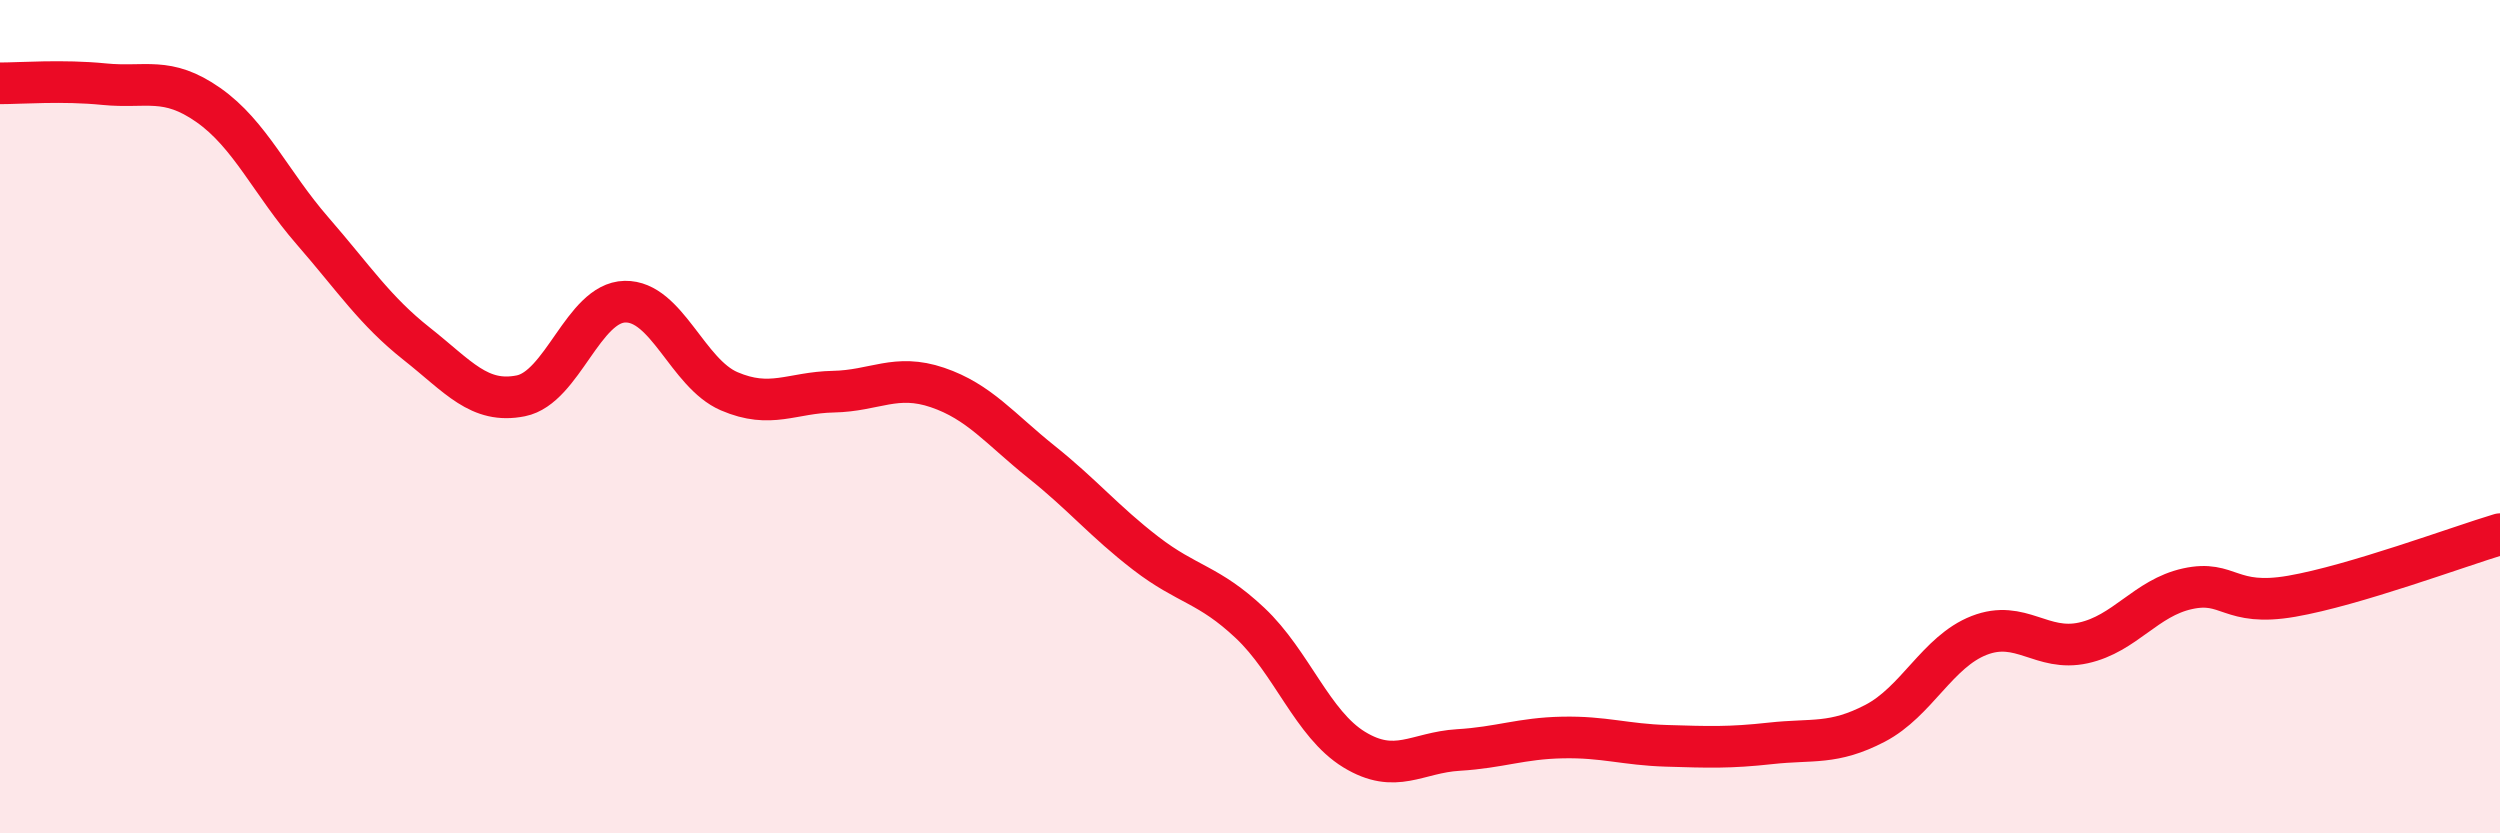 
    <svg width="60" height="20" viewBox="0 0 60 20" xmlns="http://www.w3.org/2000/svg">
      <path
        d="M 0,2 C 0.5,2 1.5,1.92 2.5,2.02 C 3.5,2.12 4,1.82 5,2.52 C 6,3.22 6.5,4.39 7.5,5.54 C 8.5,6.69 9,7.46 10,8.25 C 11,9.04 11.5,9.7 12.5,9.5 C 13.5,9.3 14,7.26 15,7.24 C 16,7.22 16.5,8.96 17.5,9.39 C 18.5,9.82 19,9.42 20,9.4 C 21,9.38 21.5,8.96 22.5,9.3 C 23.5,9.64 24,10.29 25,11.09 C 26,11.89 26.5,12.51 27.5,13.28 C 28.5,14.05 29,14.01 30,14.95 C 31,15.89 31.5,17.38 32.5,17.99 C 33.5,18.6 34,18.06 35,18 C 36,17.94 36.5,17.72 37.5,17.7 C 38.5,17.68 39,17.87 40,17.9 C 41,17.93 41.5,17.95 42.5,17.84 C 43.5,17.73 44,17.88 45,17.36 C 46,16.84 46.5,15.64 47.5,15.25 C 48.5,14.86 49,15.65 50,15.43 C 51,15.21 51.5,14.35 52.5,14.13 C 53.5,13.91 53.5,14.57 55,14.31 C 56.5,14.05 59,13.12 60,12.82L60 20L0 20Z"
        fill="#EB0A25"
        opacity="0.1"
        stroke-linecap="round"
        stroke-linejoin="round"
      />
      <path
        d="M 0,2 C 0.5,2 1.5,1.92 2.5,2.02 C 3.5,2.12 4,1.82 5,2.52 C 6,3.22 6.5,4.39 7.5,5.54 C 8.5,6.69 9,7.46 10,8.25 C 11,9.04 11.5,9.7 12.5,9.5 C 13.5,9.3 14,7.26 15,7.24 C 16,7.22 16.5,8.96 17.5,9.39 C 18.5,9.82 19,9.42 20,9.4 C 21,9.38 21.5,8.96 22.5,9.3 C 23.5,9.64 24,10.29 25,11.09 C 26,11.89 26.5,12.51 27.5,13.28 C 28.5,14.05 29,14.01 30,14.95 C 31,15.89 31.5,17.38 32.5,17.99 C 33.5,18.6 34,18.06 35,18 C 36,17.94 36.5,17.72 37.5,17.7 C 38.5,17.68 39,17.87 40,17.9 C 41,17.93 41.5,17.95 42.5,17.84 C 43.5,17.73 44,17.88 45,17.36 C 46,16.84 46.5,15.64 47.5,15.25 C 48.5,14.86 49,15.65 50,15.43 C 51,15.21 51.5,14.35 52.5,14.13 C 53.5,13.91 53.5,14.57 55,14.31 C 56.5,14.05 59,13.12 60,12.82"
        stroke="#EB0A25"
        stroke-width="1"
        fill="none"
        stroke-linecap="round"
        stroke-linejoin="round"
      />
    </svg>
  